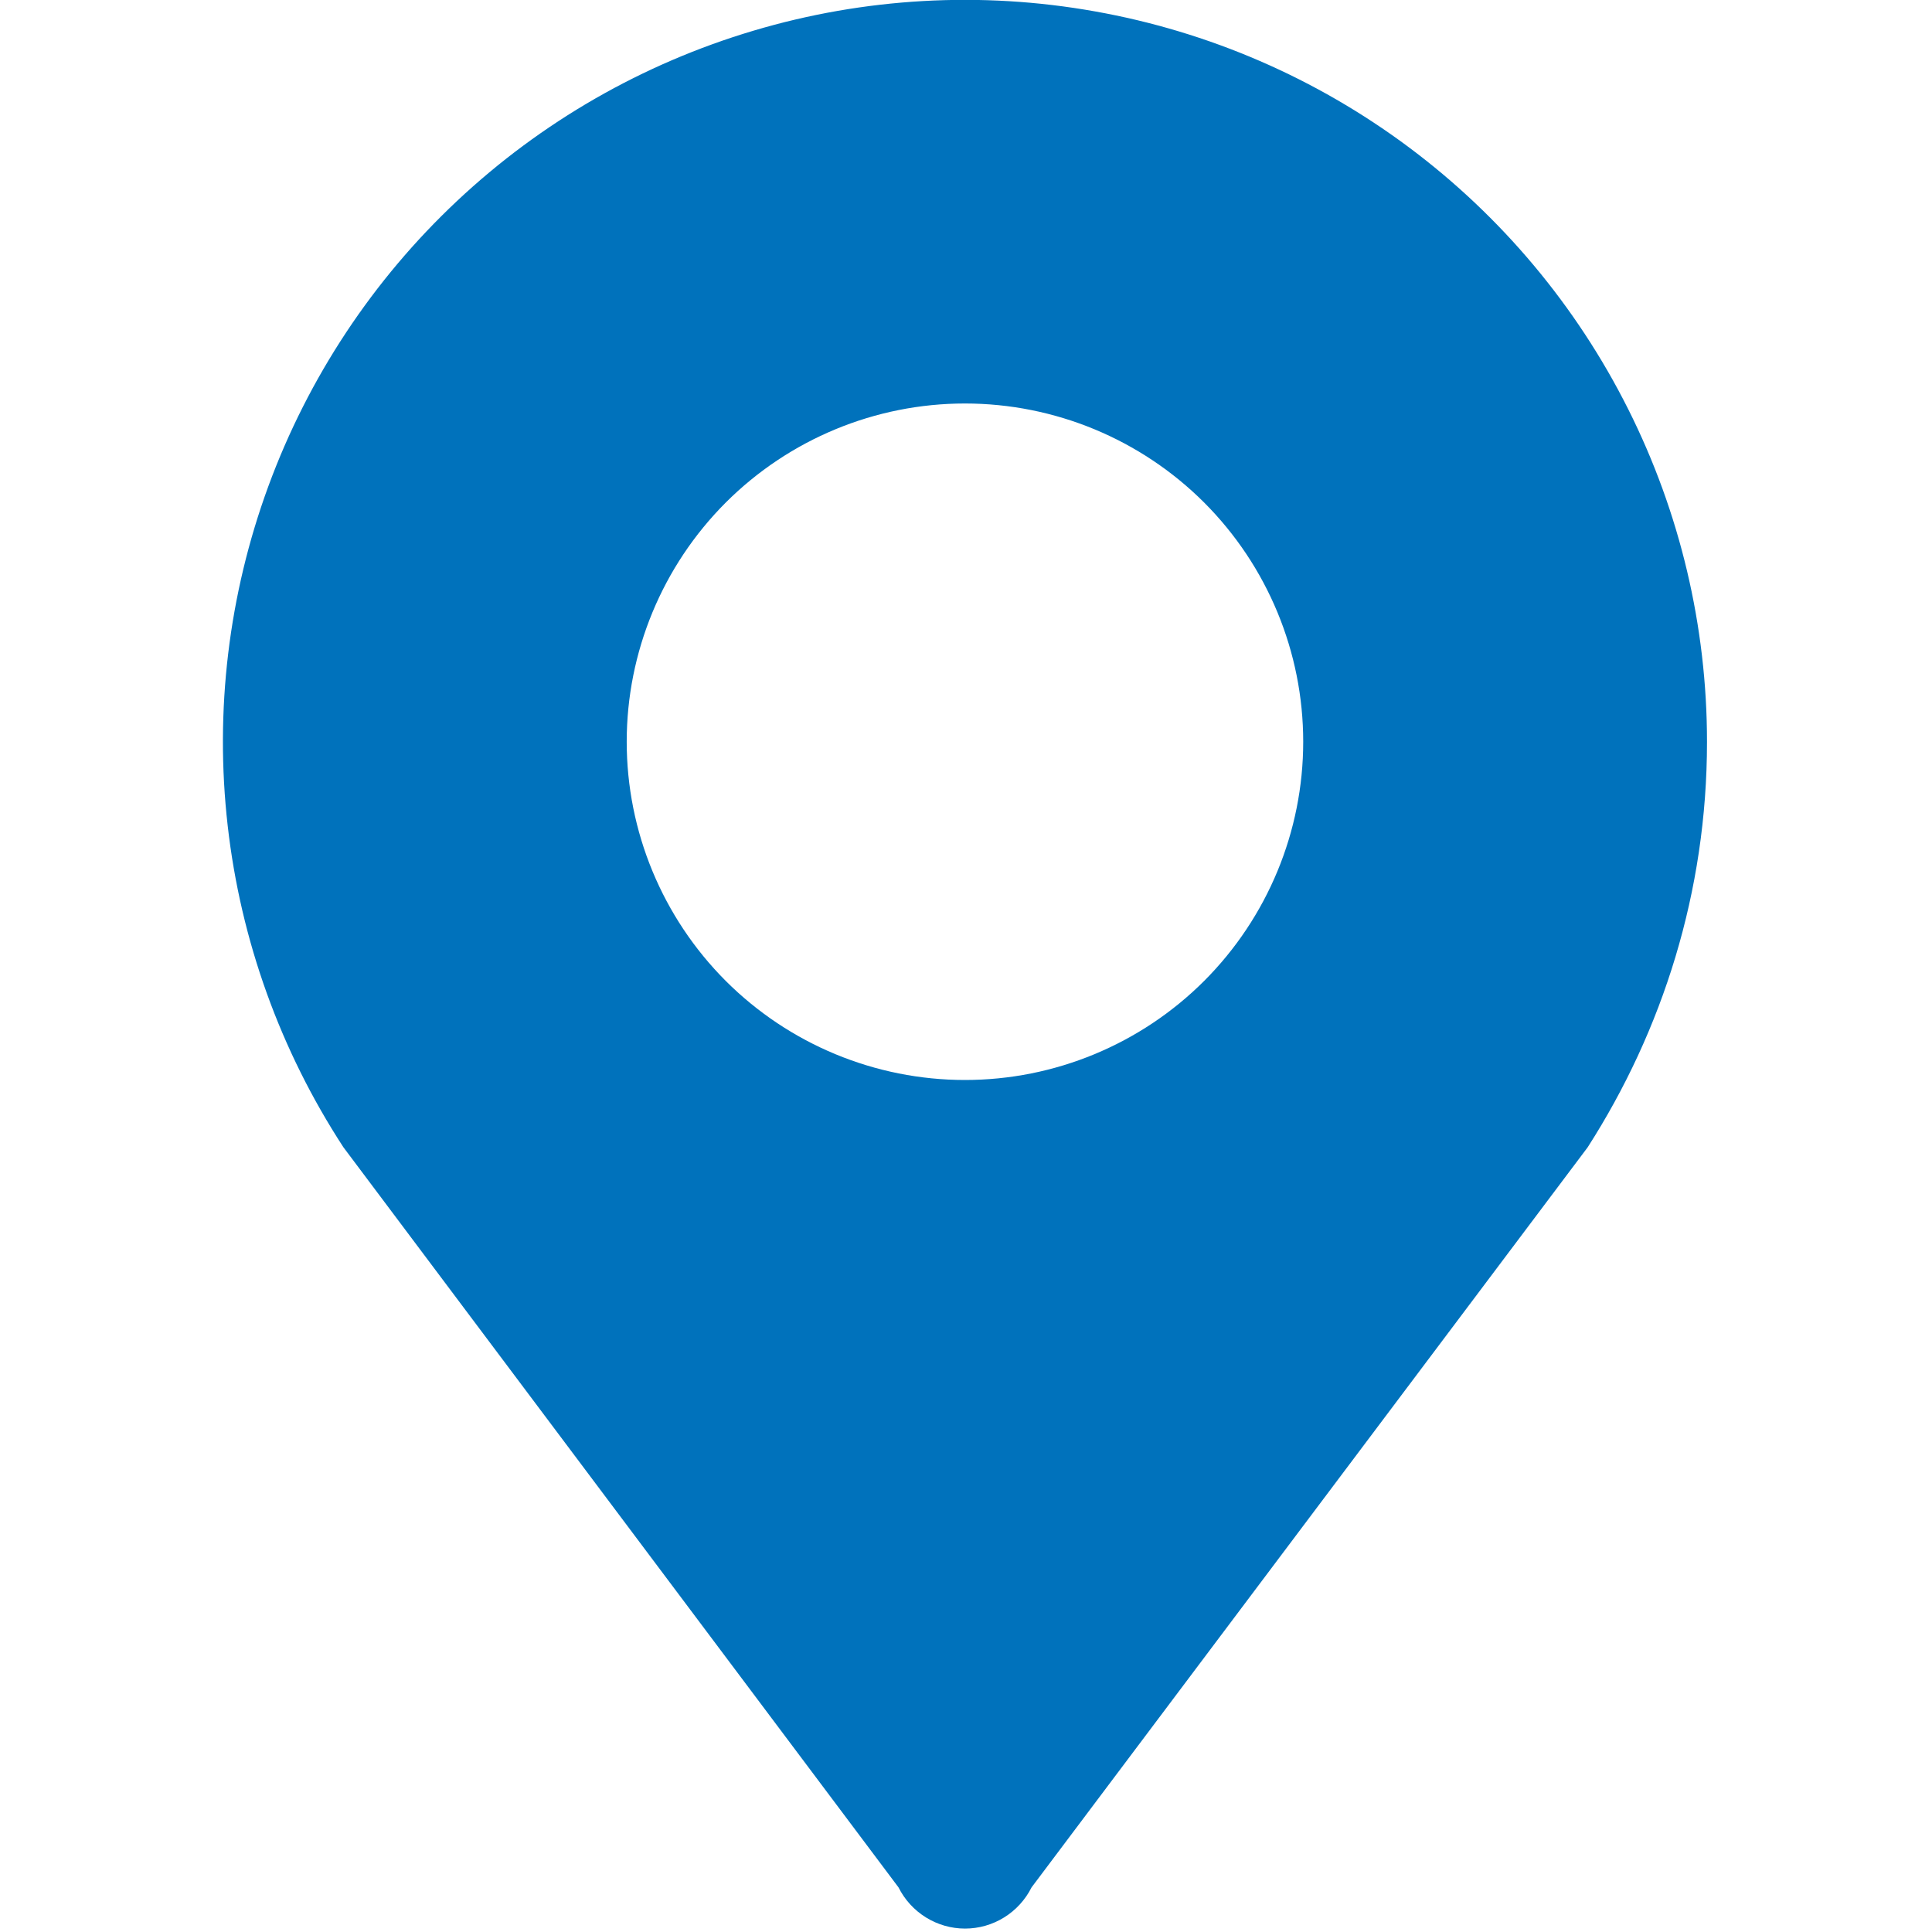 <svg width="26" height="26" viewBox="0 0 26 26" fill="none" xmlns="http://www.w3.org/2000/svg">
<g clip-path="url(#clip0_1585_312)">
<path d="M12.986 5.43C14.193 5.43 15.351 5.91 16.205 6.763C17.058 7.617 17.538 8.775 17.538 9.982C17.538 11.189 17.058 12.347 16.205 13.201C15.351 14.054 14.193 14.534 12.986 14.534C11.779 14.534 10.621 14.054 9.767 13.201C8.914 12.347 8.434 11.189 8.434 9.982C8.434 8.775 8.914 7.617 9.767 6.763C10.621 5.91 11.779 5.43 12.986 5.43ZM22.972 9.984C22.972 8.429 22.609 6.896 21.912 5.507C21.215 4.117 20.203 2.909 18.957 1.98C17.71 1.05 16.265 0.425 14.734 0.153C13.203 -0.12 11.63 -0.031 10.14 0.413C8.65 0.856 7.284 1.64 6.15 2.705C5.017 3.769 4.148 5.083 3.612 6.542C3.076 8.002 2.888 9.566 3.064 11.111C3.239 12.655 3.773 14.138 4.622 15.44L12.092 25.4C12.175 25.566 12.303 25.706 12.461 25.804C12.619 25.902 12.801 25.954 12.987 25.954C13.173 25.954 13.355 25.902 13.513 25.804C13.671 25.706 13.799 25.566 13.882 25.4L21.366 15.44C22.374 13.868 22.972 12 22.972 9.984Z" fill="#0072BC"/>
</g>
<defs>
<clipPath id="clip0_1585_312">
<rect width="26" height="26" fill="white"/>
</clipPath>
</defs>
</svg>
